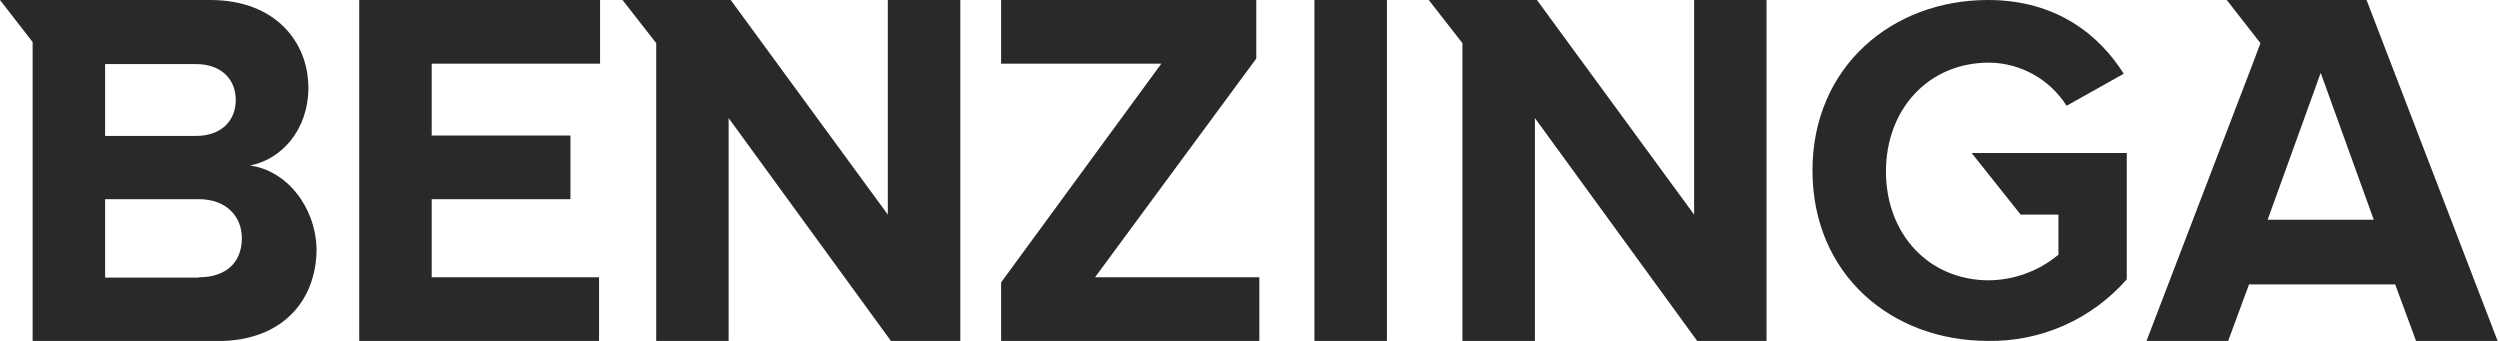 <svg width="132" height="18" viewBox="0 0 132 18" fill="none" xmlns="http://www.w3.org/2000/svg">
<g clip-path="url(#clip0_12580_81005)">
<path d="M18.967 18H31.63V14.64H22.794V10.518H30.12V7.155H22.794V3.36H31.683V0H18.967V18Z" fill="#292929"/>
<path d="M46.877 11.33L38.582 0H32.869L34.648 2.278V18.056H38.472V6.236L47.04 18H50.705V0H46.877V11.33Z" fill="#292929"/>
<path d="M13.201 8.739C14.882 8.415 16.283 6.842 16.283 4.621C16.272 2.221 14.549 0 11.1 0H0L1.723 2.221V18.009H11.487C14.938 18.009 16.715 15.841 16.715 13.129C16.65 10.899 15.129 9.001 13.201 8.739ZM5.55 3.383H10.347C11.641 3.383 12.448 4.144 12.448 5.28C12.448 6.416 11.641 7.177 10.347 7.177H5.55V3.383ZM10.506 14.659H5.55V10.518H10.506C11.963 10.518 12.77 11.44 12.77 12.579C12.77 13.879 11.907 14.64 10.506 14.64V14.659Z" fill="#292929"/>
<path d="M106.69 11.33H108.685V13.447C107.653 14.307 106.36 14.784 105.02 14.8C101.84 14.8 99.579 12.362 99.579 9.055C99.579 5.748 101.84 3.307 105.02 3.307C105.838 3.314 106.64 3.526 107.355 3.923C108.071 4.321 108.676 4.892 109.116 5.585L112.134 3.893C110.842 1.844 108.576 0 104.967 0C99.902 0 95.699 3.524 95.699 9.001C95.699 14.479 99.849 18 104.967 18C106.349 18.023 107.72 17.744 108.985 17.183C110.25 16.621 111.379 15.79 112.293 14.747V8.08H104.104L106.69 11.33Z" fill="#292929"/>
<path d="M89.449 11.33L81.15 0H75.438L77.216 2.278V18.056H81.044V6.236L89.611 18H93.273V0H89.449V11.33Z" fill="#292929"/>
<path d="M124.954 0H117.574L119.35 2.278L119.028 3.143L113.315 18.056H117.627L118.748 15.017H126.466L127.587 18.056H131.896L124.954 0ZM119.731 11.603L122.533 3.848L125.335 11.603H119.731Z" fill="#292929"/>
<path d="M73.229 0H69.402V18.056H73.229V0Z" fill="#292929"/>
<path d="M66.332 3.09V0H52.858V3.36H61.319L52.858 14.91V18H66.494V14.64H57.817L66.332 3.09Z" fill="#292929"/>
</g>
<defs>
<clipPath id="clip0_12580_81005">
<rect width="132" height="18" fill="white"/>
</clipPath>
</defs>
</svg>
